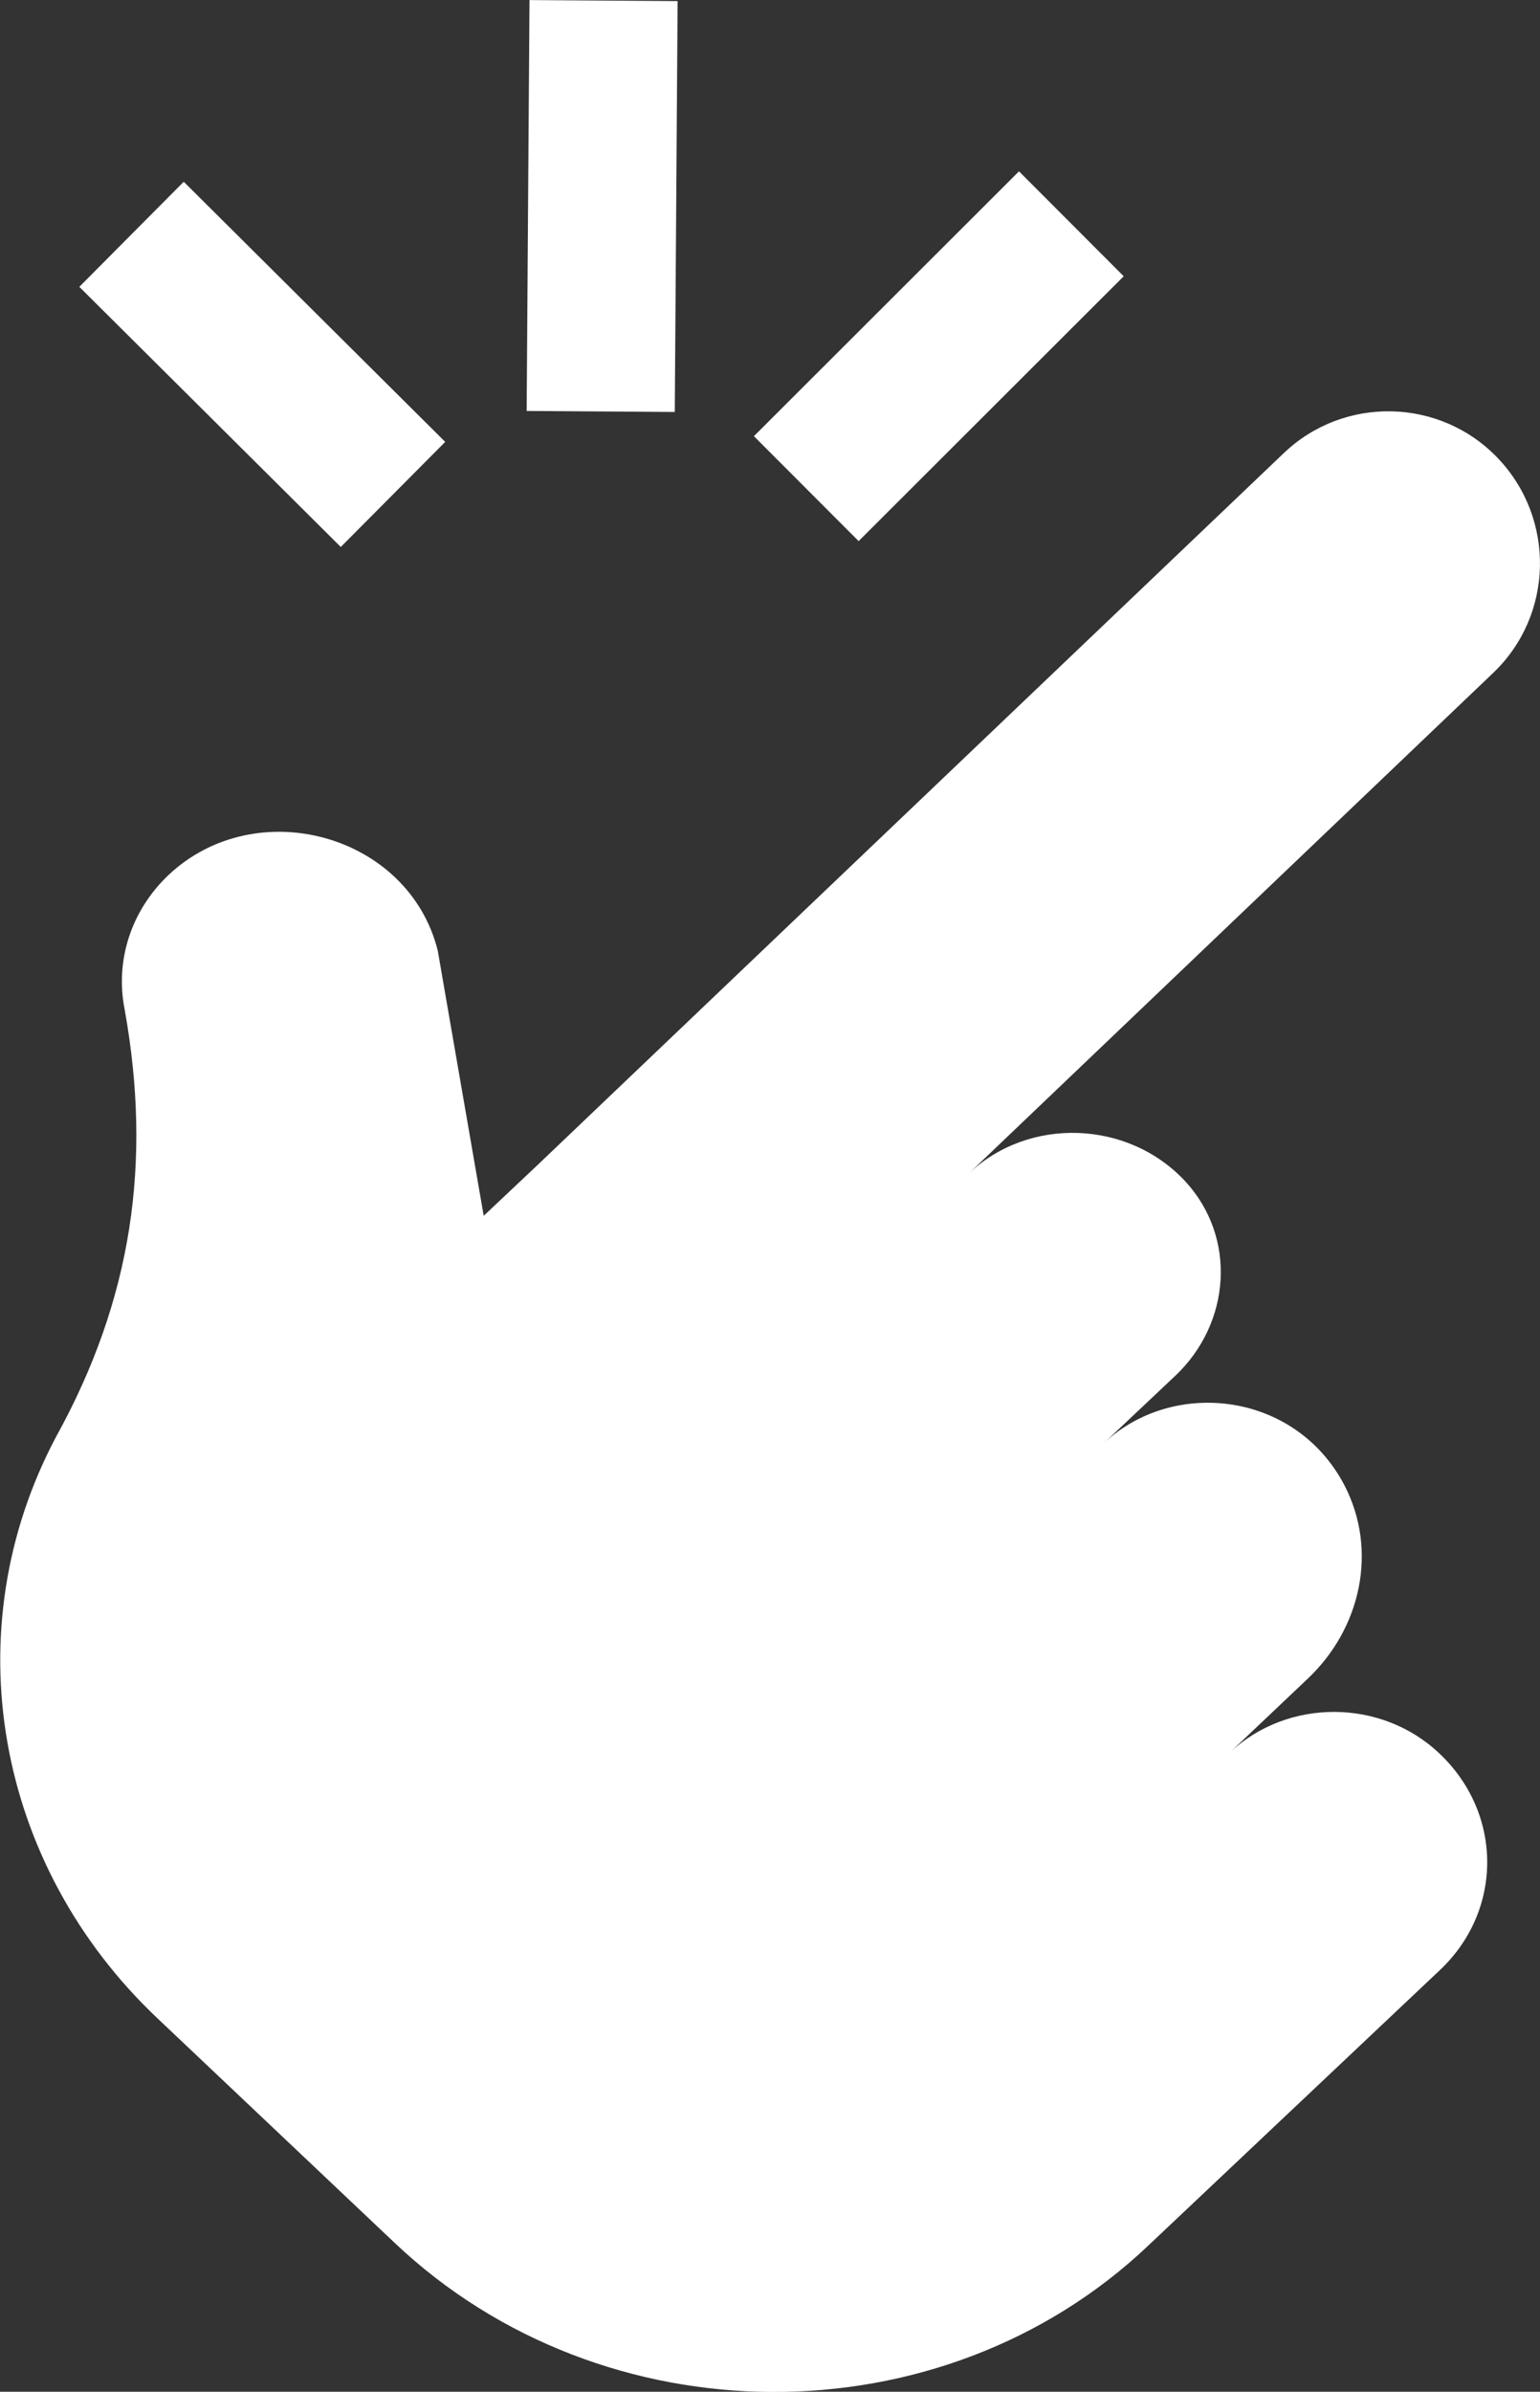 <?xml version="1.0" encoding="utf-8"?>
<!-- Generator: Adobe Illustrator 26.3.1, SVG Export Plug-In . SVG Version: 6.00 Build 0)  -->
<svg version="1.1" id="Layer_1" xmlns="http://www.w3.org/2000/svg" xmlns:xlink="http://www.w3.org/1999/xlink" x="0px" y="0px"
	 viewBox="0 0 301.5 468" style="enable-background:new 0 0 301.5 468;" xml:space="preserve">
<rect x="0" y="0" width="301.5" height="468" fill="#333333" stroke="none"/>
<g>
	<g>
		<path fill="#FFFFFF" d="M293.2,89.6c11.4,11.9,11,30.8-0.9,42.1l-102.6,97.9c11.7-11.1,31.1-10.5,42.3,1.5c10.2,11,9,27.8-1.9,38.1l-14,13.2
			c13.6-12.8,37.5-10.1,47.1,8.2c6.6,12.7,3.3,28-7.2,37.9l-15.2,14.4c11.3-10.6,29.6-10.6,41,0.2l0,0c12.4,11.7,12.5,30.6,0.2,42.3
			l-57.3,54.1c-40.5,38.3-106.6,38-147.4-0.6L30.9,395c-31.9-30.1-40-76.1-19.9-113.9c14.8-26.8,18.8-53.6,13.4-83.6
			c-1.9-9.6,1.3-19.3,8.5-26.2C50.1,155,80,163.2,85.7,186l9,51.9l10.5-9.9L251.3,88.7C263.1,77.4,281.9,77.8,293.2,89.6L293.2,89.6
			z"/>
		<g>
			<rect fill="#FFFFFF" x="77.7" y="25.8" transform="matrix(6.899836e-03 -1 1 6.899836e-03 76.772 157.936)" width="80.4" height="29"/>
			<rect fill="#FFFFFF" x="147" y="55.2" transform="matrix(0.708 -0.707 0.707 0.708 4.498 150.196)" width="73.3" height="29"/>
			<rect fill="#FFFFFF" x="36.9" y="35.2" transform="matrix(0.705 -0.709 0.709 0.705 -35.443 57.472)" width="29" height="72.2"/>
		</g>
	</g>
</g>
</svg>
